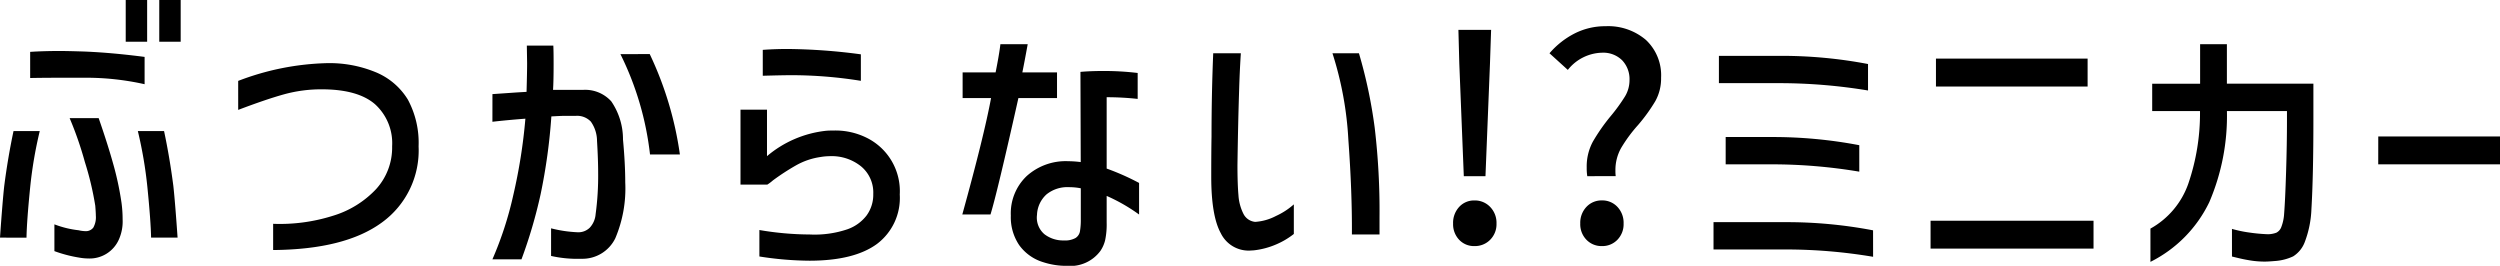 <svg xmlns="http://www.w3.org/2000/svg" width="283.808" height="30.176" viewBox="0 0 283.808 30.176">
  <path id="パス_51443" data-name="パス 51443" d="M-127.552-27.52h2.432v4.736h-2.432Zm3.808,0h2.432v4.736h-2.432ZM-138.4-21.632q1.536-.1,3.392-.1.832,0,2.816.064,3.072.128,6.784.608v3.1a30.432,30.432,0,0,0-6.784-.736h-1.824q-2.912,0-4.384.032Zm7.776,7.52q1.056,3.04,1.68,5.3a33.892,33.892,0,0,1,.912,4.3,13.8,13.8,0,0,1,.128,1.888,5.018,5.018,0,0,1-.416,2.272,3.62,3.62,0,0,1-3.456,2.176,6.073,6.073,0,0,1-1.056-.1,15.069,15.069,0,0,1-2.816-.736v-3.04a11.086,11.086,0,0,0,2.752.672,3.658,3.658,0,0,0,.736.1,1.065,1.065,0,0,0,.928-.4,2.407,2.407,0,0,0,.288-1.36q0-.288-.064-1.12a34.432,34.432,0,0,0-1.184-4.976,39.614,39.614,0,0,0-1.728-4.976Zm-11.2,13.568q.288-4.128.48-5.856.416-3.232,1.056-6.24h2.976a47.84,47.84,0,0,0-1.088,6.4q-.384,3.84-.416,5.7Zm17.152,0q-.032-1.856-.416-5.7a47.84,47.84,0,0,0-1.088-6.4h2.976q.64,3.008,1.056,6.24.192,1.728.48,5.856Zm9.888-17.792a30,30,0,0,1,10.112-2.016,13.741,13.741,0,0,1,5.408.992,7.713,7.713,0,0,1,3.744,3.152,10.324,10.324,0,0,1,1.216,5.3A10.093,10.093,0,0,1-98.48-2.256Q-102.656.8-110.816.864V-2.112a19.986,19.986,0,0,0,6.784-.912,11.107,11.107,0,0,0,4.9-3.024,7,7,0,0,0,1.824-4.864A5.969,5.969,0,0,0-99.264-15.7q-1.952-1.68-6.048-1.68a15.887,15.887,0,0,0-4.24.56q-2.032.56-5.232,1.776Zm28.864,1.5,2.784-.192,1.088-.064q.064-2.3.064-3.264l-.032-1.984h3.008q.032.64.032,2.08,0,1.92-.064,2.944h3.392a3.99,3.99,0,0,1,3.216,1.3A7.6,7.6,0,0,1-71.1-11.68q.256,2.752.256,4.864A14.466,14.466,0,0,1-71.968-.48,4.148,4.148,0,0,1-75.84,1.856a13.577,13.577,0,0,1-3.424-.32V-1.6a14.589,14.589,0,0,0,3.04.448,1.841,1.841,0,0,0,1.36-.528,2.54,2.54,0,0,0,.656-1.52,32.15,32.15,0,0,0,.288-4.672q0-1.536-.128-3.648a3.813,3.813,0,0,0-.7-2.192,2.137,2.137,0,0,0-1.7-.656H-77.76q-.32,0-1.472.064a64.5,64.5,0,0,1-1.216,8.816A55.179,55.179,0,0,1-82.624,1.92h-3.3a39.71,39.71,0,0,0,2.368-7.28,61.19,61.19,0,0,0,1.376-8.688q-2.08.16-3.744.352Zm17.856-4.544A39.188,39.188,0,0,1-64.64-9.984h-3.392a34.225,34.225,0,0,0-3.36-11.392Zm12.832-.48q1.408-.1,2.784-.1a65.973,65.973,0,0,1,8.352.608v3.008a49.763,49.763,0,0,0-7.936-.64q-.9,0-3.2.064ZM-57.76-6.56v-8.512h3.008v5.28a12.428,12.428,0,0,1,6.688-2.88q.32-.032.96-.032a7.975,7.975,0,0,1,3.616.8A6.755,6.755,0,0,1-39.68-5.44,6.527,6.527,0,0,1-42.272.176q-2.592,1.9-7.68,1.9a37.772,37.772,0,0,1-5.664-.48V-1.408A34.568,34.568,0,0,0-49.888-.9,11.565,11.565,0,0,0-45.6-1.5a4.69,4.69,0,0,0,2.16-1.568A4,4,0,0,0-42.688-5.5,3.855,3.855,0,0,0-44.08-8.64a5.312,5.312,0,0,0-3.5-1.152,6.809,6.809,0,0,0-1.12.1,7.948,7.948,0,0,0-2.7.912A26.109,26.109,0,0,0-54.08-7.04a5.006,5.006,0,0,1-.64.48Zm25.216-9.824V-19.3H-28.8q.416-2.08.544-3.2h3.1q-.384,2.112-.608,3.2h3.936v2.912h-4.384q-2.4,10.72-3.168,13.216h-3.2q2.464-8.9,3.264-13.216Zm13.376-2.976q1.152-.1,2.528-.1a31.667,31.667,0,0,1,3.968.224v2.944a32.462,32.462,0,0,0-3.52-.192v8.1a27.968,27.968,0,0,1,3.68,1.632v3.584a19.943,19.943,0,0,0-3.68-2.112v3.04a8.592,8.592,0,0,1-.176,2A3.729,3.729,0,0,1-16.9.96a4.232,4.232,0,0,1-3.776,1.7,8.554,8.554,0,0,1-2.72-.416A5.222,5.222,0,0,1-26.112.32a5.635,5.635,0,0,1-.96-3.36,5.843,5.843,0,0,1,1.808-4.5,6.613,6.613,0,0,1,4.688-1.68,11.645,11.645,0,0,1,1.44.1ZM-21.056-.224A2.445,2.445,0,0,0-19.728-.5a1.141,1.141,0,0,0,.5-.736,7.673,7.673,0,0,0,.1-1.424V-6.144a6.841,6.841,0,0,0-1.344-.128,3.757,3.757,0,0,0-2.544.816A3.292,3.292,0,0,0-24.1-3.136a2.47,2.47,0,0,0,.848,2.208A3.481,3.481,0,0,0-21.056-.224ZM-.96-21.472q-.128,1.952-.192,4.1-.128,3.936-.192,8.608,0,2.112.112,3.392a5.452,5.452,0,0,0,.56,2.112,1.658,1.658,0,0,0,1.344.928A5.906,5.906,0,0,0,3.04-3.008,8.031,8.031,0,0,0,5.056-4.32V-.96a8.766,8.766,0,0,1-2,1.184A8.844,8.844,0,0,1,.512.9L.032.928A3.513,3.513,0,0,1-3.232-1.04Q-4.32-3.008-4.32-7.456q0-2.88.032-4.576,0-4.8.192-9.44Zm13.408,0a55.14,55.14,0,0,1,1.792,8.48,80.3,80.3,0,0,1,.544,10.08V-.9H11.648q.032-4.832-.4-10.736a38.834,38.834,0,0,0-1.808-9.84ZM24.352-7.52l-.512-12.8-.1-3.808h3.712l-.128,3.808-.512,12.8ZM25.568.416A2.309,2.309,0,0,1,23.824-.3a2.555,2.555,0,0,1-.688-1.84,2.654,2.654,0,0,1,.688-1.888,2.284,2.284,0,0,1,1.744-.736,2.386,2.386,0,0,1,1.776.736,2.587,2.587,0,0,1,.72,1.888,2.492,2.492,0,0,1-.72,1.84A2.413,2.413,0,0,1,25.568.416Zm12.8-7.936a5.884,5.884,0,0,1-.064-.992,5.918,5.918,0,0,1,.7-2.928,21.46,21.46,0,0,1,2.048-2.928,19.788,19.788,0,0,0,1.6-2.208,3.579,3.579,0,0,0,.512-1.856,3.1,3.1,0,0,0-.832-2.24,3.048,3.048,0,0,0-2.3-.864,5.1,5.1,0,0,0-3.872,1.952l-2.08-1.888a9.346,9.346,0,0,1,2.864-2.256,7.663,7.663,0,0,1,3.5-.816,6.59,6.59,0,0,1,4.576,1.552,5.489,5.489,0,0,1,1.728,4.3,5.273,5.273,0,0,1-.656,2.656,19.405,19.405,0,0,1-1.968,2.72,16.458,16.458,0,0,0-1.92,2.608,5.092,5.092,0,0,0-.64,2.544,4.838,4.838,0,0,0,.032.64ZM40.032.416a2.36,2.36,0,0,1-1.76-.72,2.522,2.522,0,0,1-.7-1.84,2.62,2.62,0,0,1,.7-1.888,2.335,2.335,0,0,1,1.76-.736,2.335,2.335,0,0,1,1.76.736,2.62,2.62,0,0,1,.7,1.888,2.522,2.522,0,0,1-.7,1.84A2.36,2.36,0,0,1,40.032.416ZM70.24-17.248a61.777,61.777,0,0,0-9.984-.832H53.312v-3.1h6.944a52.3,52.3,0,0,1,9.984.928Zm-.992,9.216a59.867,59.867,0,0,0-9.984-.832H54.08v-3.1h5.184a52.3,52.3,0,0,1,9.984.928Zm1.568,9.664A59.676,59.676,0,0,0,60.864.8H52.7V-2.3h8.16a52.122,52.122,0,0,1,9.952.928Zm7.136-22.5H95.168V-17.7H77.952ZM95.84-2.464V.7h-18.5V-2.464ZM102.5-14.912v-3.1h5.44V-22.5h3.04v4.48H120.8v4.032q0,6.432-.224,10.208a11.644,11.644,0,0,1-.752,3.728A3.265,3.265,0,0,1,118.5,1.584a5.777,5.777,0,0,1-2.08.528q-.768.064-1.12.064a10.112,10.112,0,0,1-1.552-.112q-.72-.112-1.328-.256t-.864-.208V-1.536a14,14,0,0,0,1.984.416,19.4,19.4,0,0,0,2.112.192,2.855,2.855,0,0,0,.944-.176,1.17,1.17,0,0,0,.56-.64,4.965,4.965,0,0,0,.32-1.488Q117.6-4.8,117.7-8t.1-5.856v-1.056h-6.816a24.83,24.83,0,0,1-2,10.336A14.693,14.693,0,0,1,102.3,2.208V-1.568a9.361,9.361,0,0,0,4.3-5.1,24.728,24.728,0,0,0,1.328-8.24Zm25.664,2.88h13.824v3.168H128.16Z" transform="translate(141.824 27.52)"/>
</svg>
